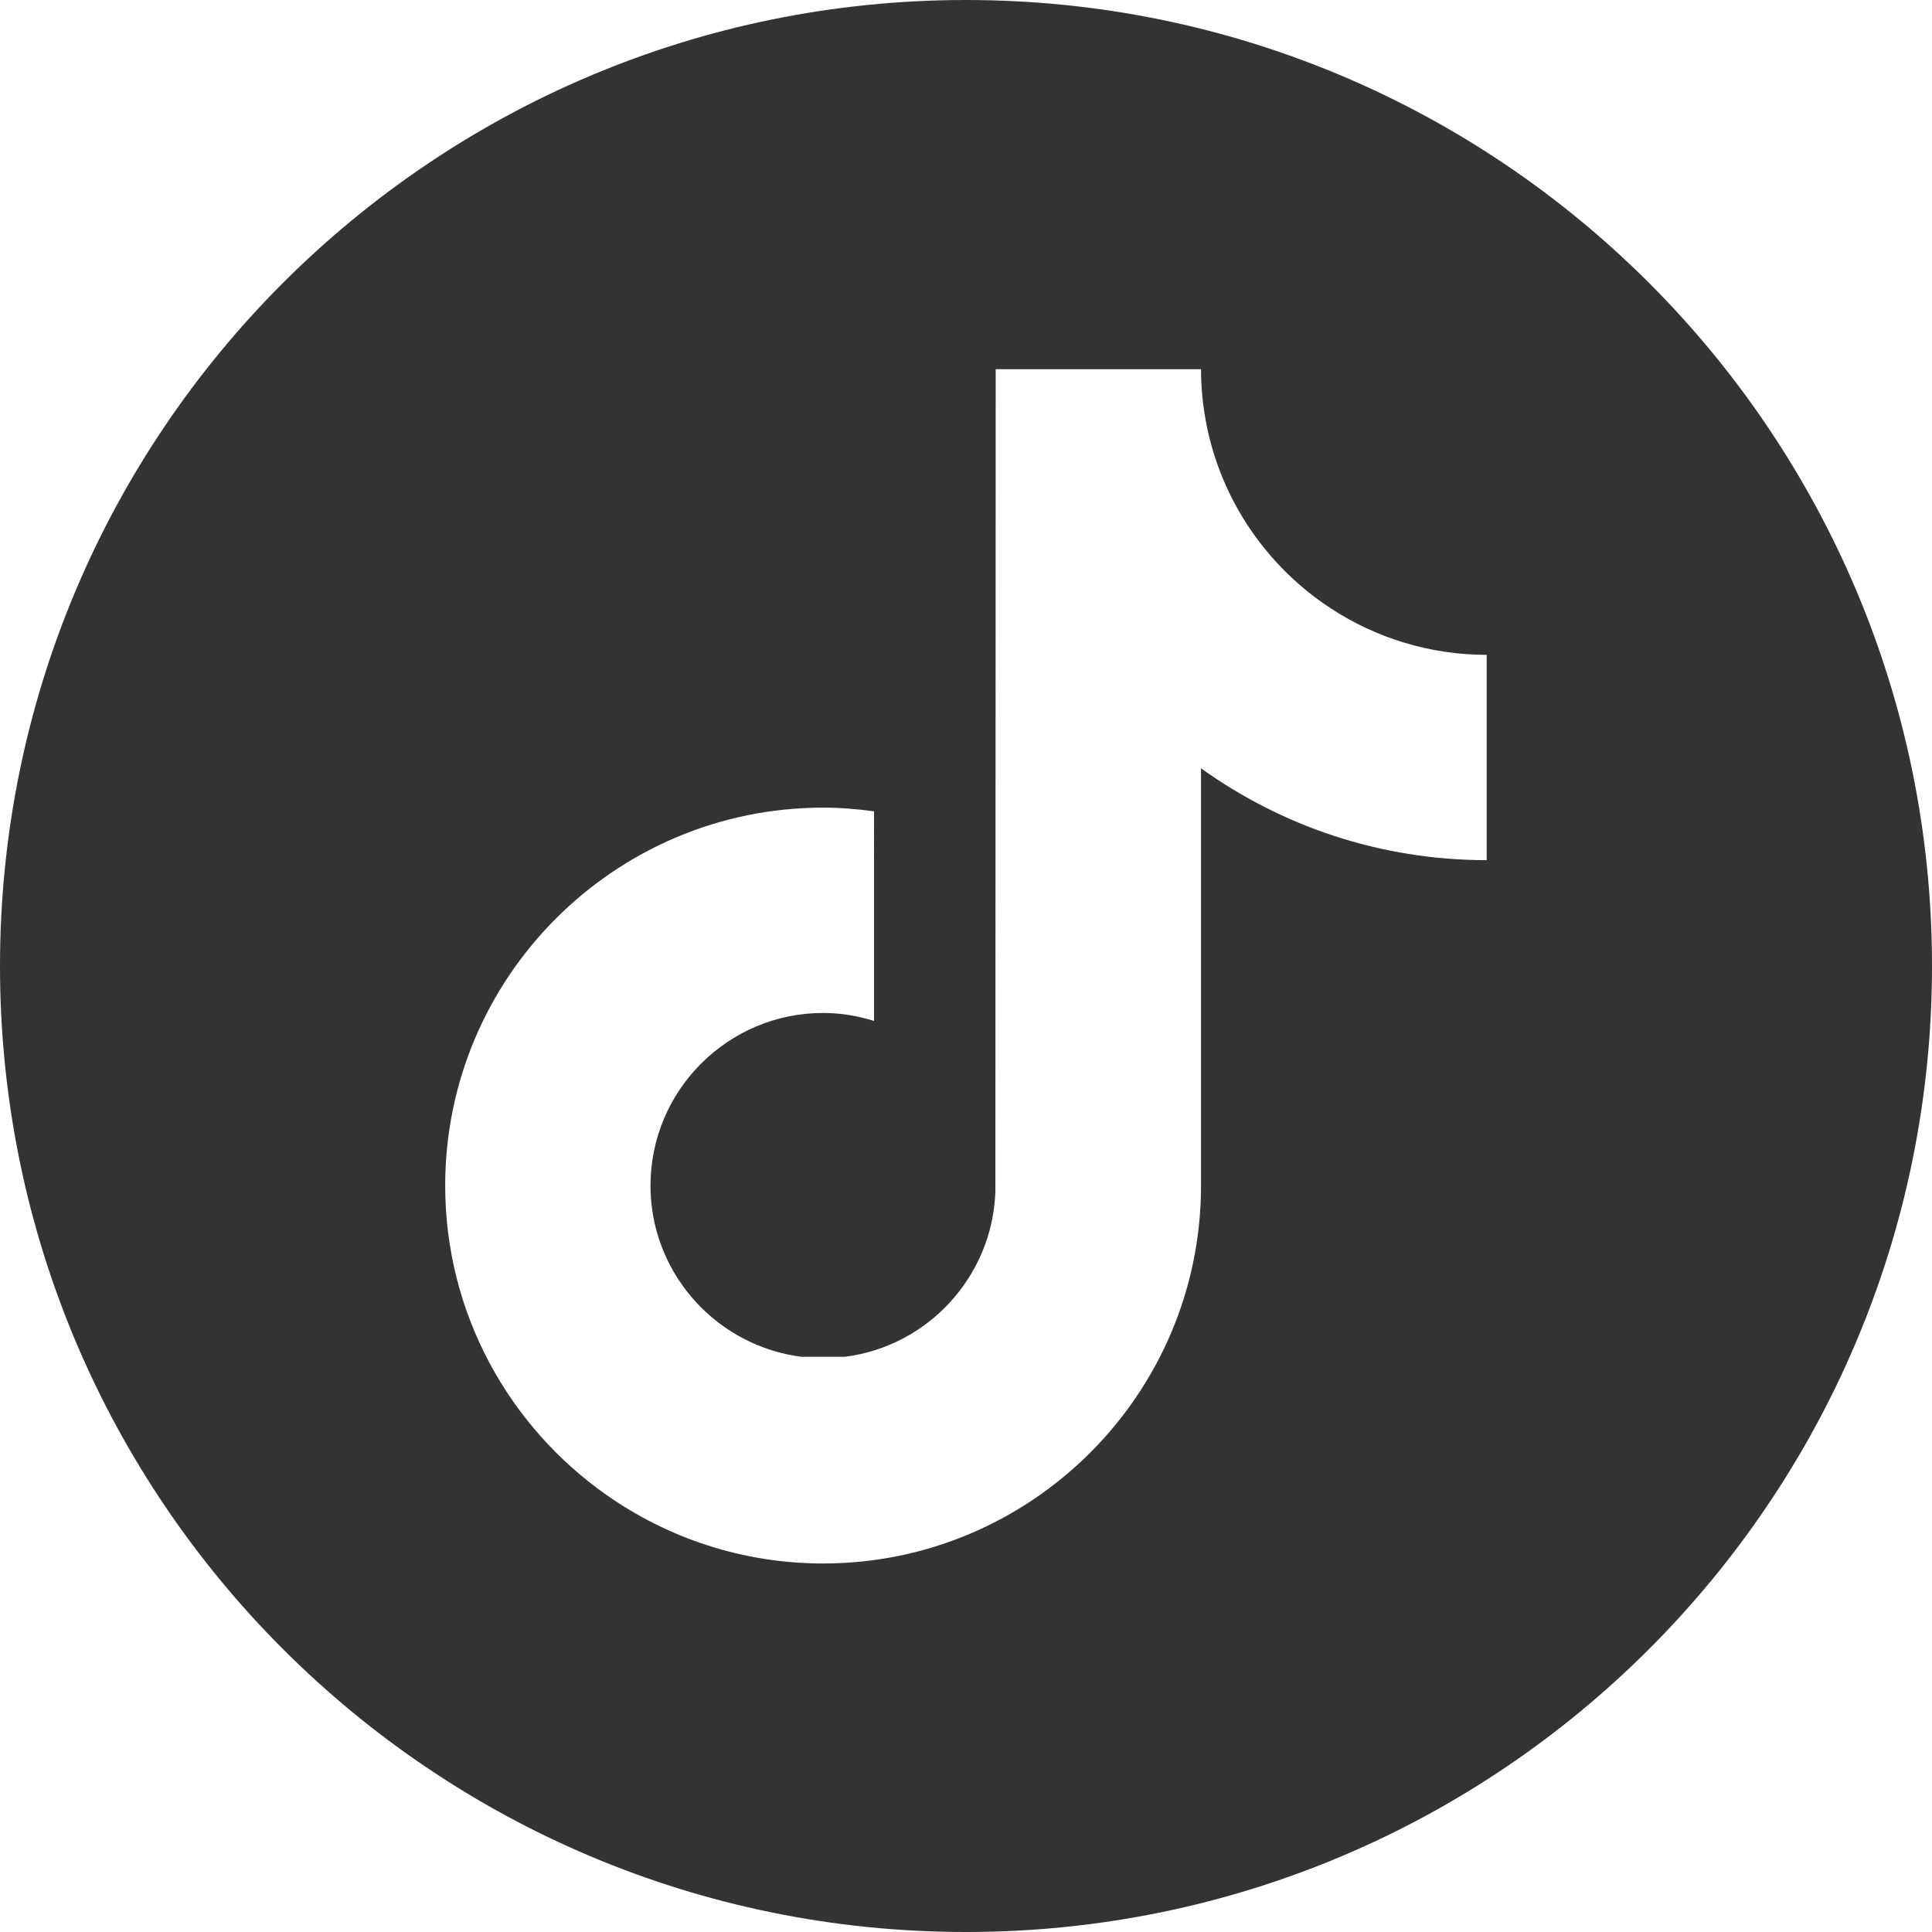 <svg t="1751618266477" class="icon" viewBox="0 0 1024 1024" version="1.1" xmlns="http://www.w3.org/2000/svg" p-id="5252" width="200" height="200"><path d="M512 1024C229.23 1024 0 794.77 0 512S229.23 0 512 0s512 229.23 512 512-229.23 512-512 512z m193.521-701.437c0.01 0.013 0.025 0.02 0.036 0.034-0.008-0.01-0.027-0.024-0.036-0.032-34.1-22.232-58.708-57.808-66.386-99.27h0.002c-1.661-8.96-2.57-18.182-2.57-27.616H527.742l-0.177 436.135c-1.682 44.941-35.851 81.72-79.69 87.304h-23.172c-11.02-1.41-21.424-4.8-30.875-9.774 2.443 3.385 2.441 3.385-0.002 0-29.115-15.322-49.043-45.845-49.043-80.97 0-50.441 41.04-91.482 91.48-91.482 9.417 0 18.448 1.553 26.99 4.232l0.003-111.099c-8.841-1.205-17.825-1.959-26.994-1.959-110.452 0-200.302 89.86-200.302 200.309 0 67.767 33.856 127.737 85.512 164.003l-0.002-0.003c32.536 22.84 72.11 36.304 114.794 36.304 110.447 0 200.302-89.853 200.302-200.304V407.216c42.682 30.637 94.977 48.689 151.405 48.689V347.08c-30.396 0-58.709-9.037-82.45-24.518z" fill="#333333" p-id="5253"></path></svg>